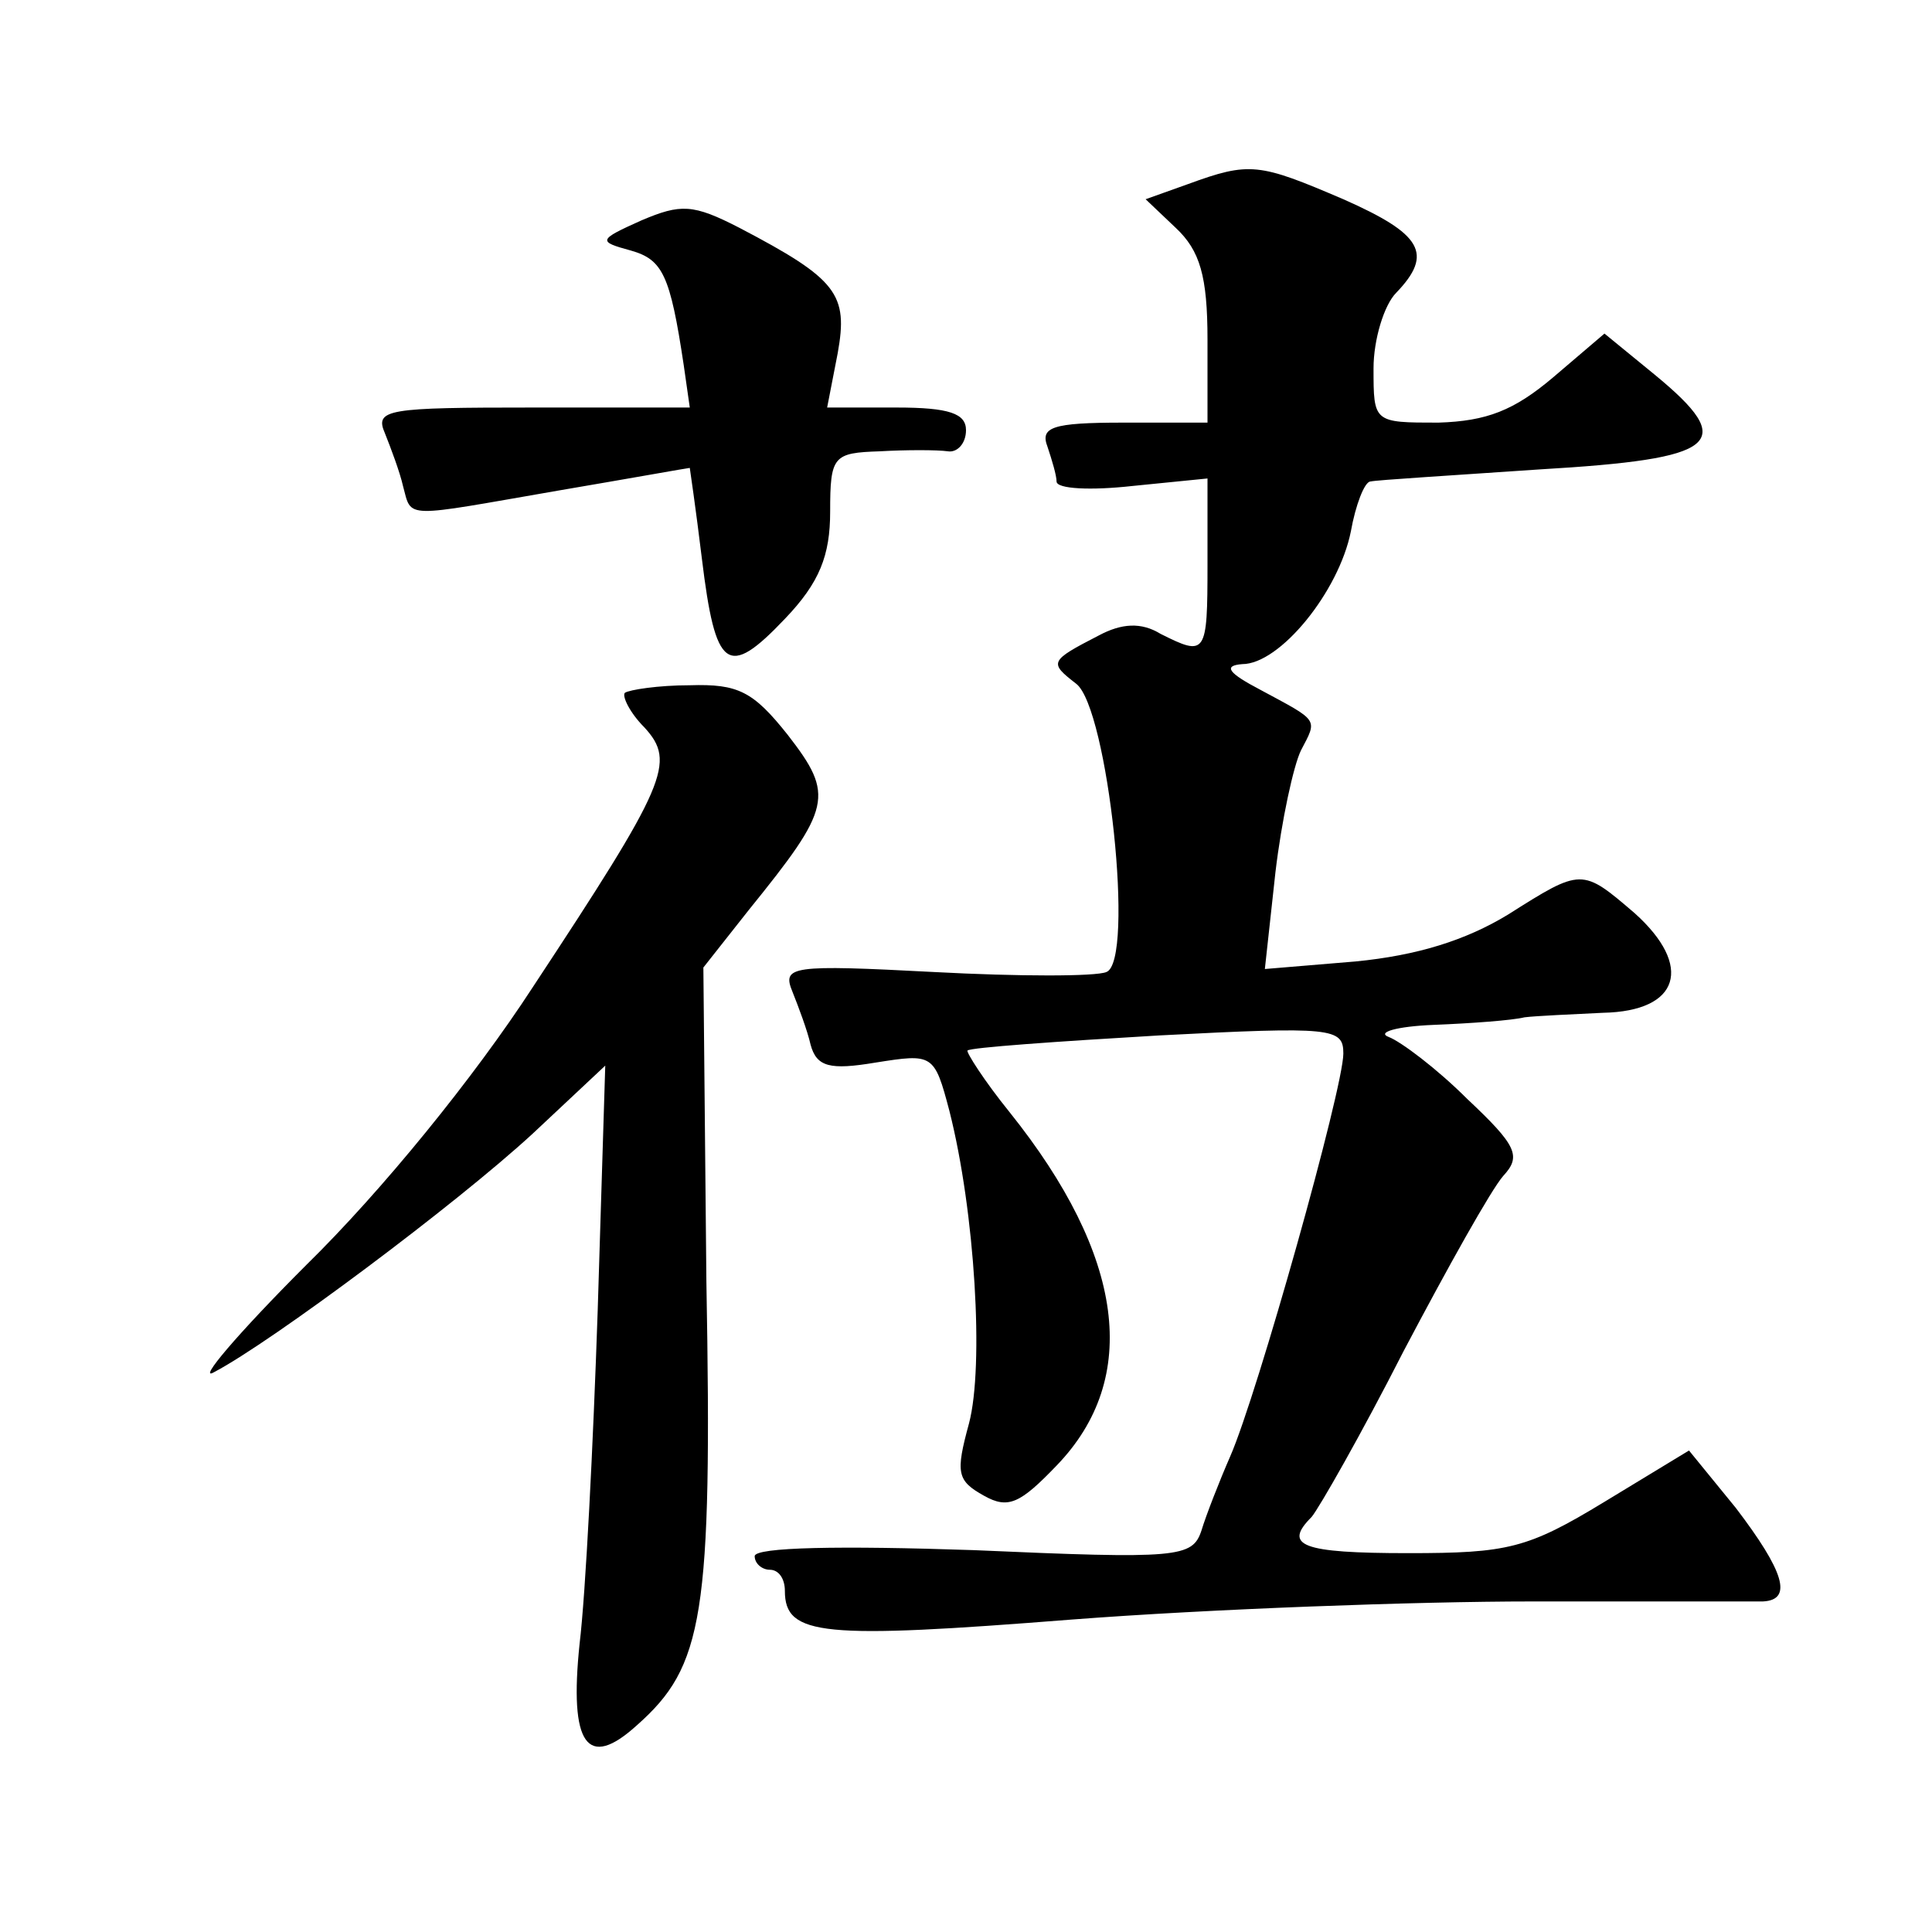 <?xml version="1.0" standalone="no"?>
<!DOCTYPE svg PUBLIC "-//W3C//DTD SVG 20010904//EN"
 "http://www.w3.org/TR/2001/REC-SVG-20010904/DTD/svg10.dtd">
<svg version="1.0" xmlns="http://www.w3.org/2000/svg"
 width="128pt" height="128pt" viewBox="0 0 128 128"
 preserveAspectRatio="xMidYMid meet">
<g transform="translate(0,128) scale(0.1,-0.1)"
fill="#0" stroke="none">
<path d="M787 1158 l-28 -10 20 -19 c16 -15 21 -32 21 -74 l0 -55 -56 0 c-47 0
-55 -3 -50 -16 3 -9 6 -19 6 -23 0 -5 23 -6 50 -3 l50 5 0 -57 c0 -60 -1 -61 -31
-46 -13 8 -26 7 -41 -1 -33 -17 -33 -18 -15 -32 21 -16 39 -184 20 -191 -7 -3 -58
-3 -114 0 -95 5 -101 4 -94 -13 4 -10 10 -26 12 -35 4 -15 13 -17 43 -12 38 6 39
6 49 -32 17 -67 23 -169 13 -207 -9 -33 -8 -38 10 -48 16 -9 24 -5 48 20 56 58
45 139 -31 234 -17 21 -29 40 -28 41 2 2 59 6 127 10 115 6 122 5 122 -12 0 -23
-57 -226 -75 -267 -7 -16 -16 -39 -19 -49 -6 -18 -15 -19 -151 -13 -88 3 -145 2
-145 -4 0 -5 5 -9 10 -9 6 0 10 -6 10 -14 0 -30 25 -32 190 -19 91 7 228 12 305
12 77 0 146 0 153 0 20 1 14 20 -18 62 l-31 38 -56 -34 c-51 -31 -64 -34 -130 -34
-71 0 -83 5 -64 24 5 6 33 55 61 110 29 55 58 107 66 116 12 13 9 20 -24 51 -20
20 -44 38 -52 41 -8 3 5 7 30 8 25 1 52 3 60 5 8 1 32 2 52 3 51 1 60 31 21 66
-35 30 -35 30 -84 -1 -28 -17 -60 -27 -101 -31 l-60 -5 7 64 c4 34 12 71 17 81
11 21 12 19 -27 40 -21 11 -25 16 -12 17 25 0 64 48 72 88 3 17 9 33 13 33 4 1
54 4 112 8 119 7 132 17 76 63 l-33 27 -34 -29 c-26 -22 -44 -29 -76 -30 -43 0
-43 0 -43 36 0 19 7 42 15 50 25 26 17 39 -35 62 -56 24 -62 25 -103 10z M425 1134
c-29 -13 -29 -14 -7 -20 21 -6 26 -16 35 -76 l4 -28 -104 0 c-96 0 -105 -1 -98
-17 4 -10 10 -26 12 -35 6 -22 -1 -21 103 -3 47 8 86 15 87 15 0 0 4 -27 8 -60
9 -74 17 -80 55 -40 23 24 30 42 30 71 0 37 2 39 33 40 17 1 38 1 45 0 6 -1 12
5 12 14 0 11 -11 15 -46 15 l-46 0 7 36 c7 39 0 49 -65 83 -31 16 -39 16 -65 5z
M414 821 c-2 -2 3 -13 13 -23 21 -23 15 -37 -74 -172 -39 -60 -100 -135 -150 -184
-46 -46 -73 -78 -61 -71 38 20 160 111 211 158 l48 45 -5 -162 c-3 -89 -8 -188
-12 -221 -7 -67 5 -84 38 -54 44 39 50 72 46 294 l-2 208 30 38 c55 68 57 76 26
116 -23 29 -33 34 -65 33 -21 0 -40 -3 -43 -5z"/>
</g>
</svg>
